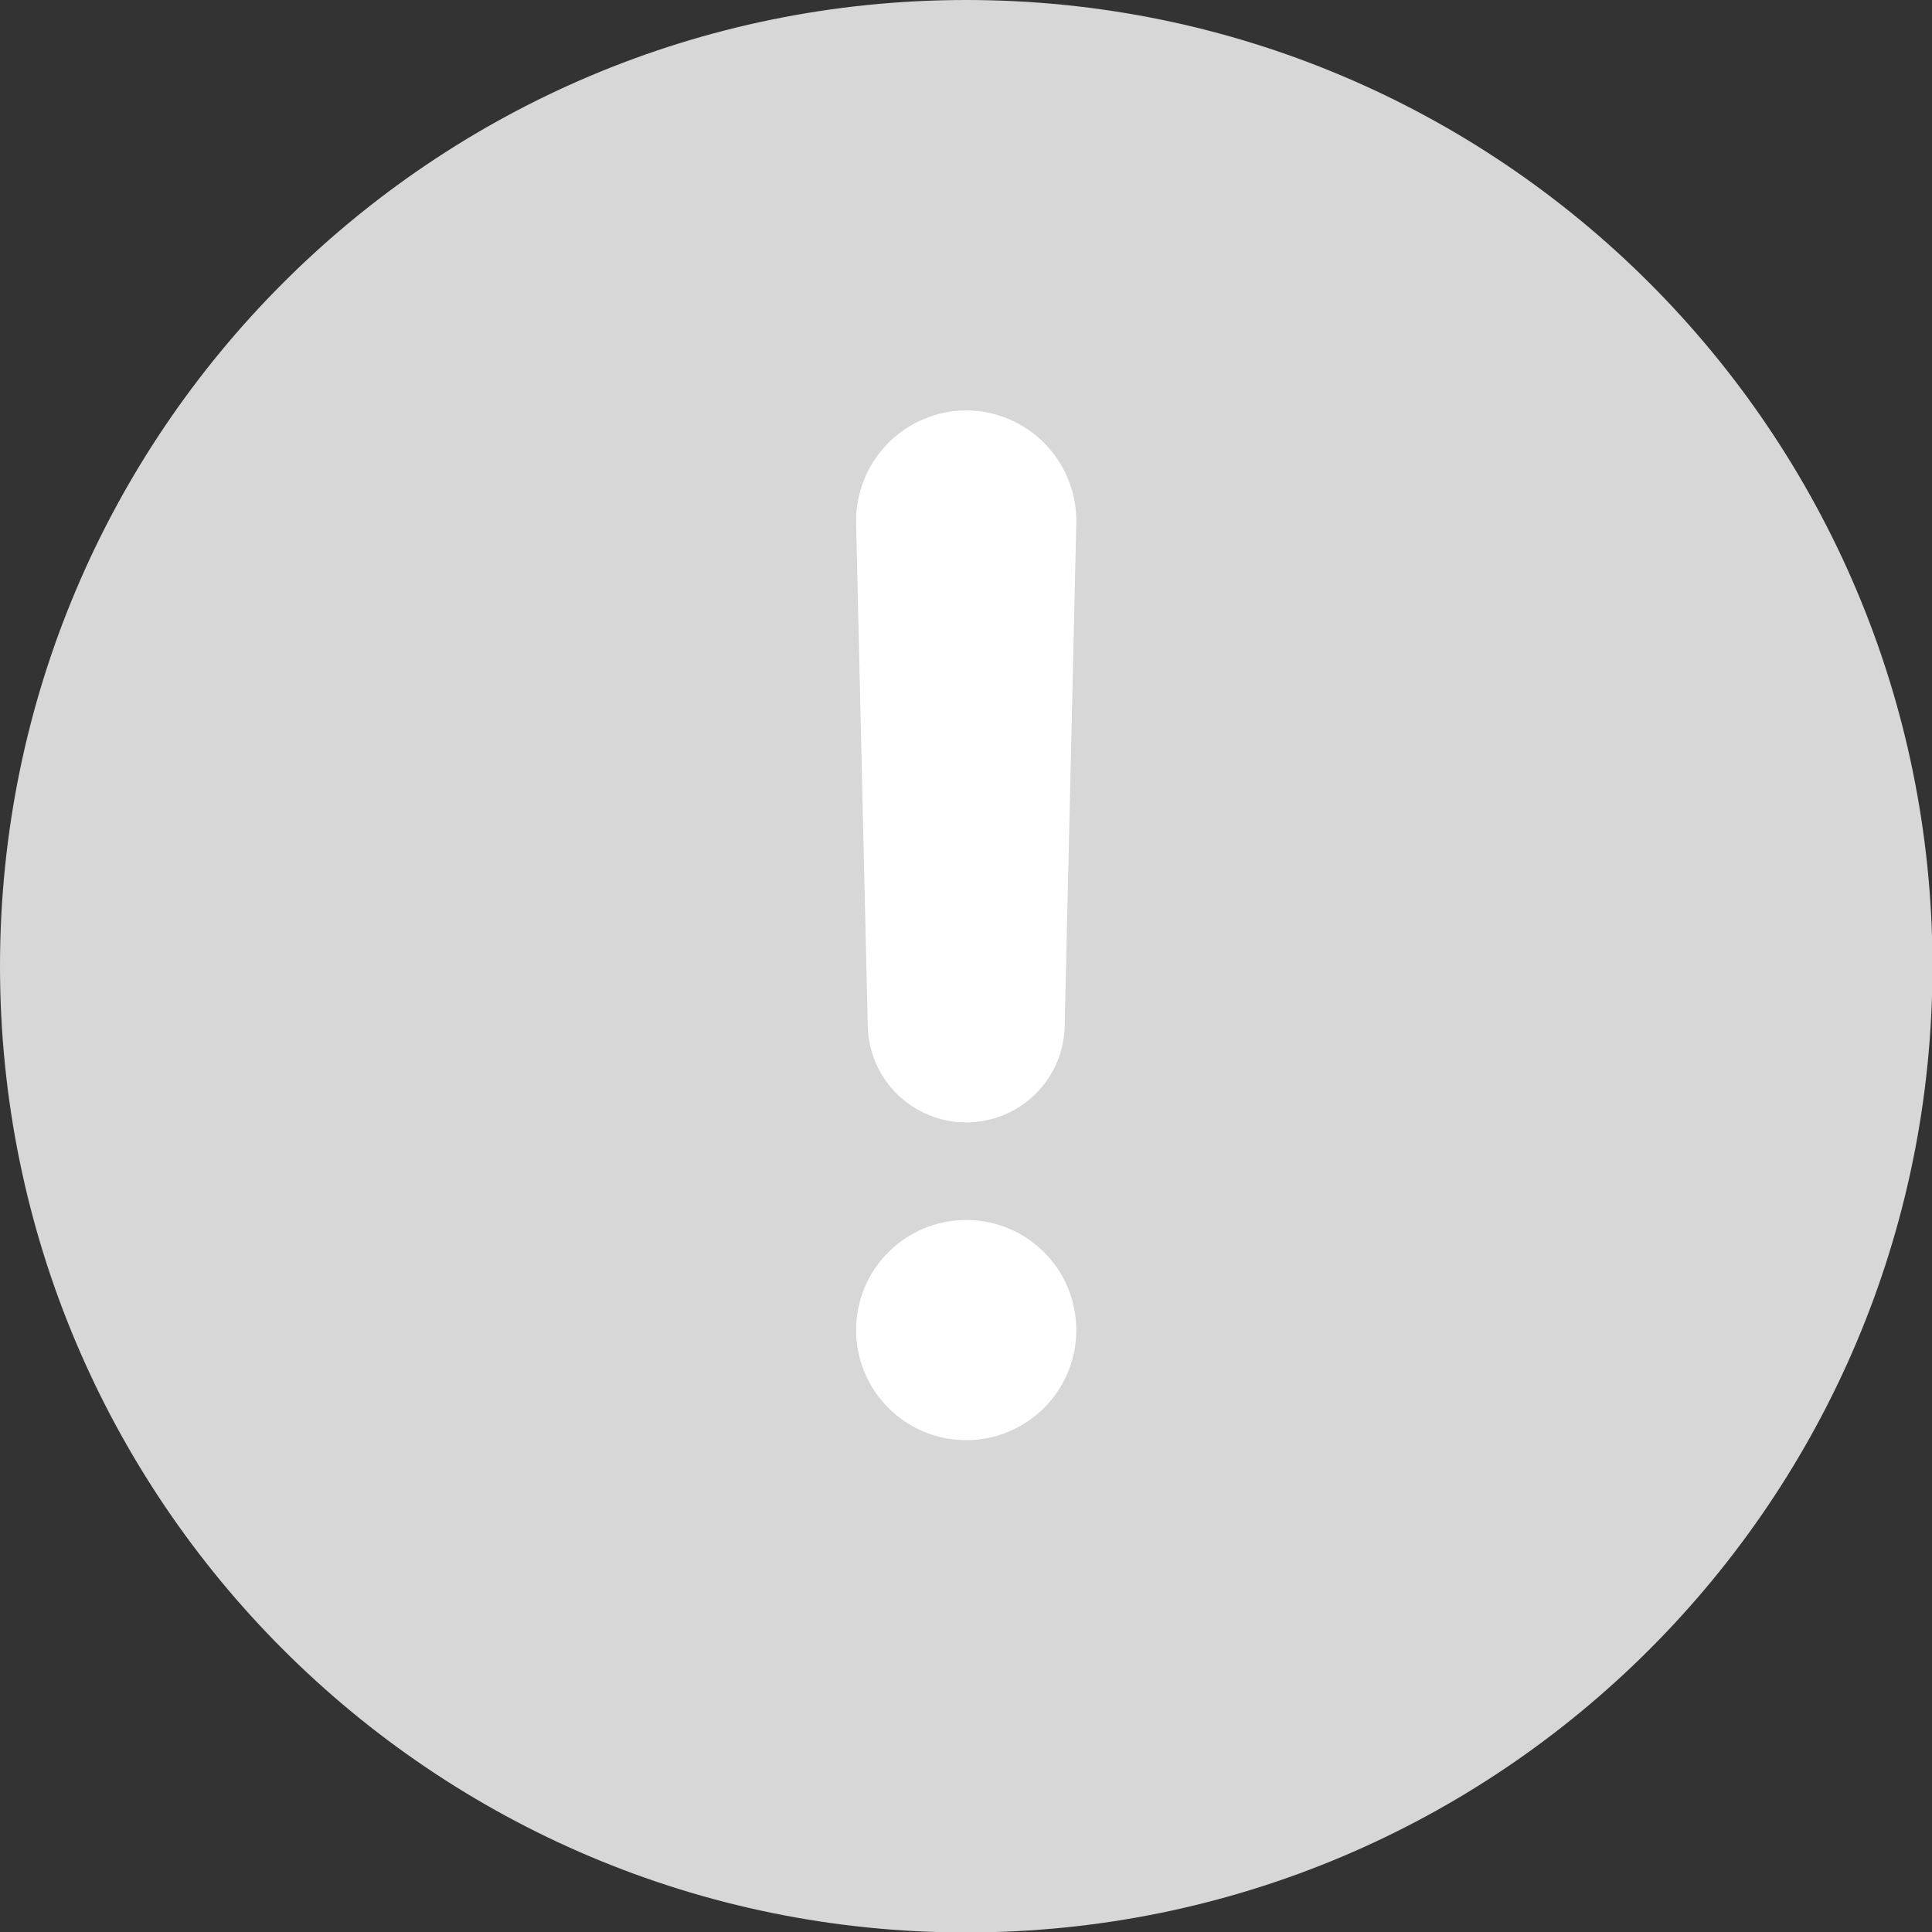 <svg width="41" height="41" viewBox="0 0 41 41" fill="none" xmlns="http://www.w3.org/2000/svg">
<rect x="0" y="0" width="41" height="41" fill="#333333" stroke="none"/>
<g clip-path="url(#clip0_3976_16435)">
<path d="M20.505 41.01C31.829 41.01 41.01 31.829 41.01 20.505C41.01 9.18 31.829 0 20.505 0C9.18 0 0 9.18 0 20.505C0 31.829 9.18 41.01 20.505 41.01Z" fill="#D7D7D7"/>
<path d="M20.504 30.562C21.795 30.562 22.841 29.516 22.841 28.226C22.841 26.936 21.795 25.89 20.504 25.89C19.214 25.89 18.168 26.936 18.168 28.226C18.168 29.516 19.214 30.562 20.504 30.562Z" fill="white"/>
<path d="M20.505 8.709C20.816 8.71 21.124 8.773 21.411 8.895C21.697 9.016 21.957 9.193 22.174 9.416C22.392 9.639 22.563 9.903 22.677 10.192C22.792 10.482 22.848 10.791 22.841 11.102L22.594 21.777C22.582 22.323 22.356 22.843 21.966 23.224C21.575 23.606 21.051 23.819 20.505 23.819C19.959 23.819 19.434 23.606 19.044 23.224C18.653 22.843 18.428 22.323 18.415 21.777L18.168 11.102C18.162 10.791 18.218 10.482 18.332 10.192C18.447 9.903 18.618 9.639 18.835 9.416C19.053 9.193 19.312 9.016 19.599 8.895C19.886 8.773 20.194 8.71 20.505 8.709Z" fill="white"/>
</g>
<defs>
<clipPath id="clip0_3976_16435">
<rect width="41" height="41" fill="white"/>
</clipPath>
</defs>
</svg>
